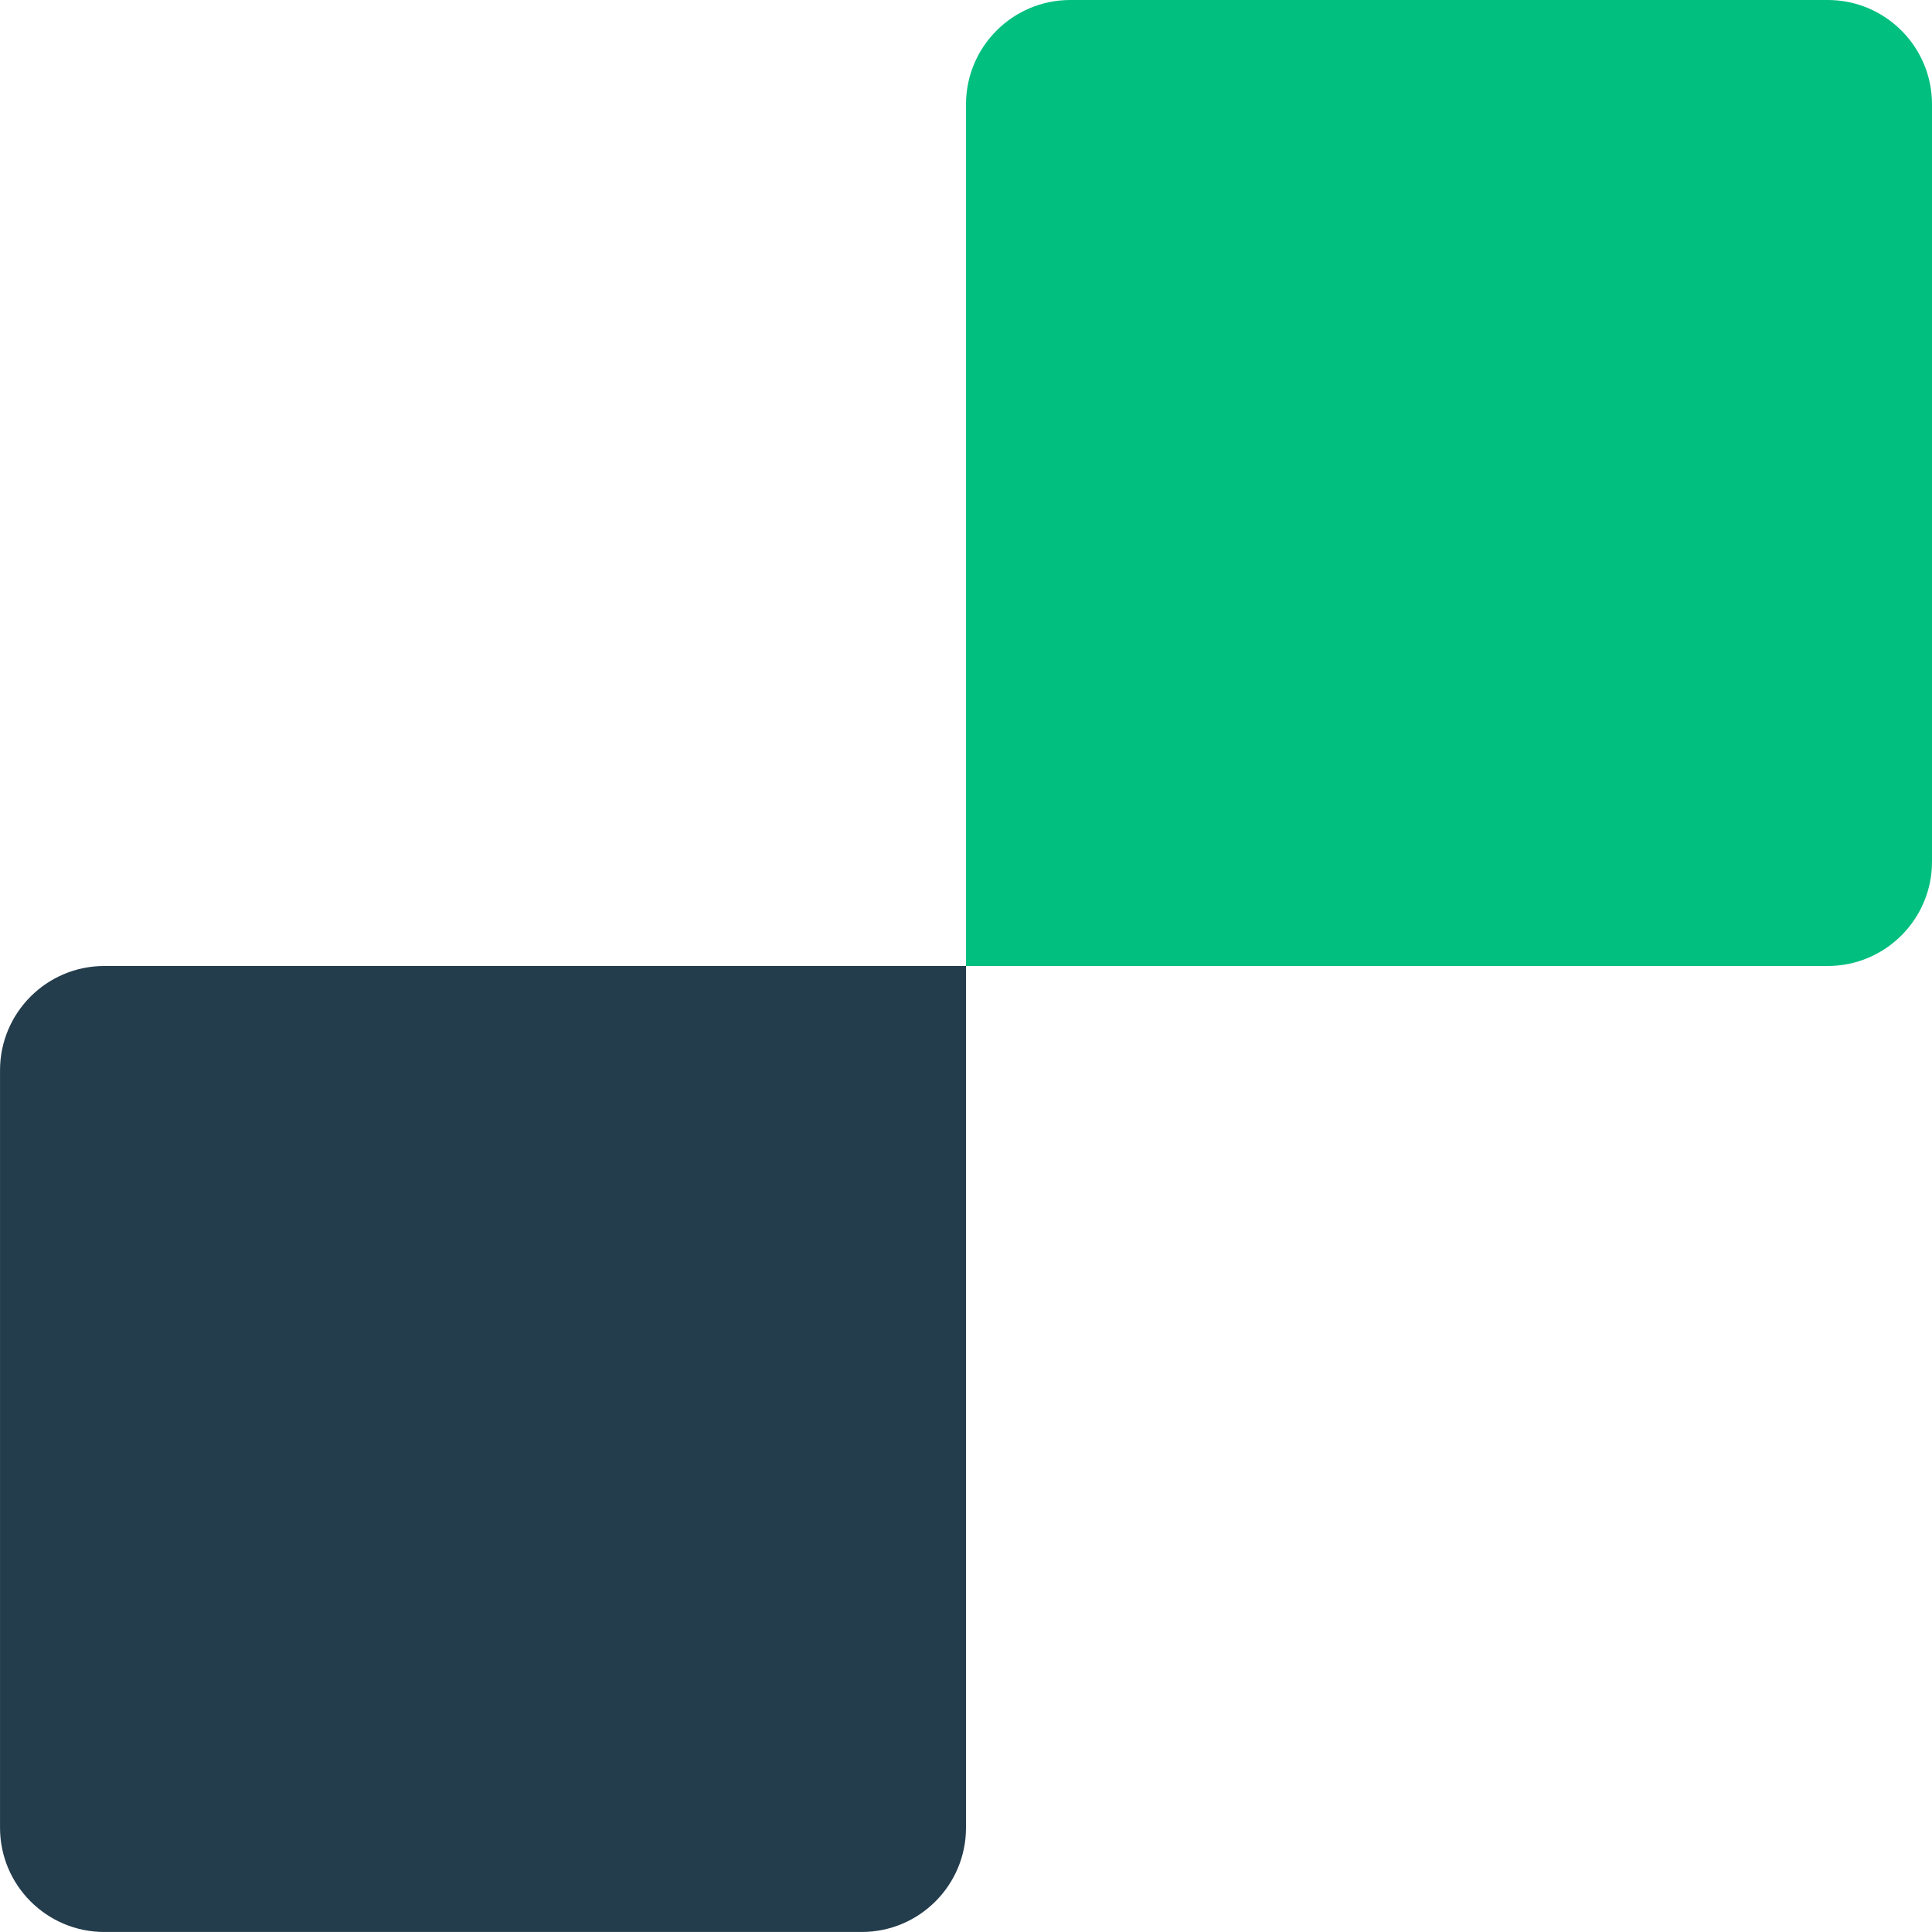 <svg xmlns="http://www.w3.org/2000/svg" id="Layer_2" data-name="Layer 2" viewBox="294.73 156 245.34 245.34">
  <defs>
    <style>
      .cls-1 {
        fill: #00bf7f;
      }

      .cls-1, .cls-2 {
        stroke-width: 0px;
      }

      .cls-2 {
        fill: #243d4d;
      }
    </style>
  </defs>
  <path class="cls-2" d="M307.975,278.669h109.426v109.426c0,7.308-5.934,13.242-13.242,13.242h-96.184c-7.308,0-13.242-5.934-13.242-13.242v-96.184c0-7.308,5.934-13.242,13.242-13.242Z"/>
  <path class="cls-1" d="M430.644,156h96.184c7.308,0,13.242,5.934,13.242,13.242v96.184c0,7.308-5.934,13.242-13.242,13.242h-109.426v-109.426c0-7.308,5.934-13.242,13.242-13.242Z"/>
</svg>